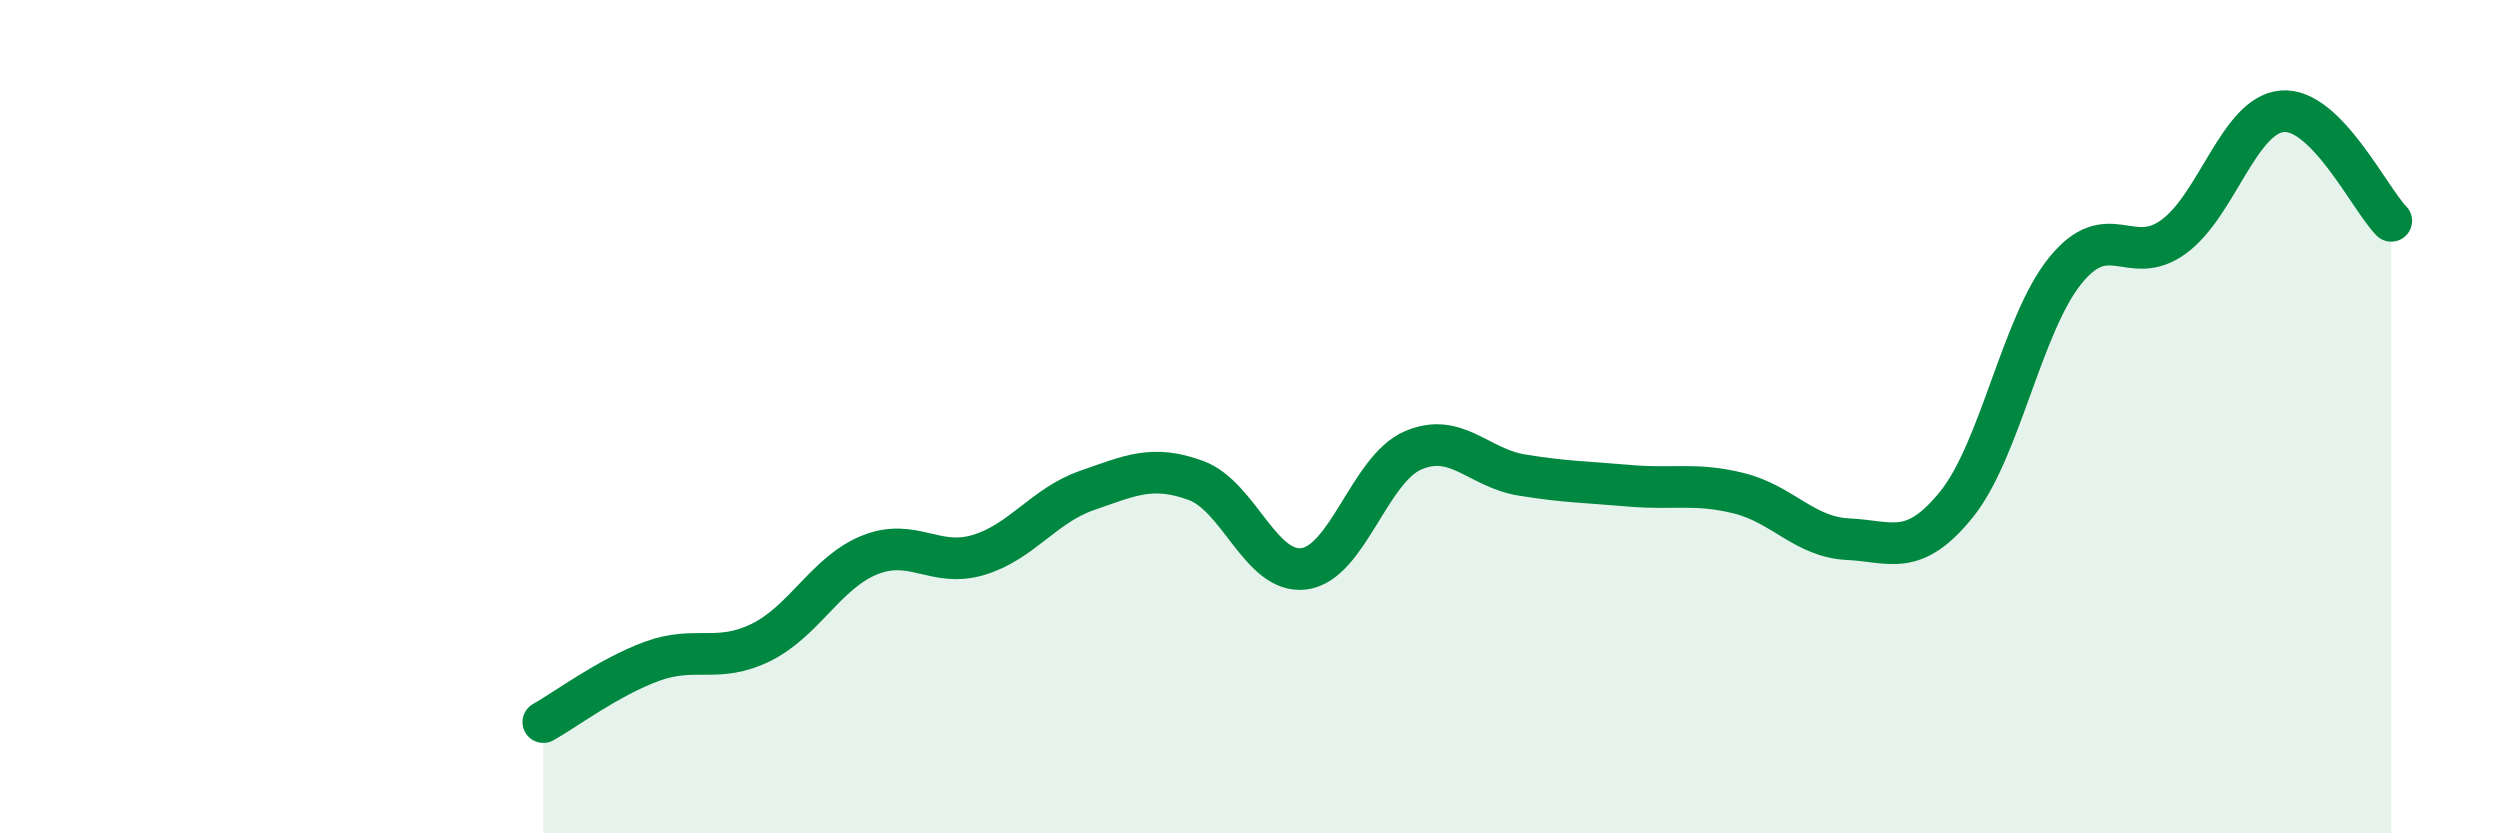 
    <svg width="60" height="20" viewBox="0 0 60 20" xmlns="http://www.w3.org/2000/svg">
      <path
        d="M 13.04,17.33 C 13.56,17.04 14.61,16.25 15.65,15.87 C 16.69,15.49 17.22,15.93 18.26,15.42 C 19.3,14.91 19.83,13.74 20.87,13.32 C 21.91,12.9 22.44,13.63 23.48,13.32 C 24.52,13.01 25.05,12.13 26.09,11.77 C 27.13,11.41 27.66,11.15 28.7,11.53 C 29.74,11.91 30.26,13.79 31.3,13.65 C 32.34,13.51 32.87,11.26 33.91,10.81 C 34.95,10.36 35.48,11.23 36.52,11.4 C 37.56,11.57 38.09,11.57 39.13,11.66 C 40.17,11.75 40.7,11.58 41.74,11.84 C 42.78,12.1 43.31,12.89 44.35,12.94 C 45.39,12.99 45.92,13.39 46.96,12.1 C 48,10.81 48.53,7.77 49.57,6.49 C 50.61,5.21 51.13,6.44 52.17,5.68 C 53.21,4.92 53.74,2.75 54.78,2.67 C 55.82,2.59 56.87,4.77 57.39,5.3L57.39 20L13.04 20Z"
        fill="#008740"
        opacity="0.1"
        stroke-linecap="round"
        stroke-linejoin="round"
      />
      <path
        d="M 13.04,17.33 C 13.56,17.04 14.61,16.25 15.65,15.87 C 16.69,15.49 17.22,15.93 18.26,15.42 C 19.3,14.91 19.83,13.74 20.87,13.32 C 21.91,12.9 22.44,13.63 23.48,13.32 C 24.52,13.01 25.05,12.13 26.09,11.77 C 27.13,11.41 27.66,11.15 28.7,11.53 C 29.74,11.91 30.26,13.79 31.3,13.65 C 32.34,13.51 32.87,11.26 33.91,10.81 C 34.95,10.36 35.48,11.23 36.52,11.4 C 37.56,11.57 38.09,11.57 39.13,11.66 C 40.17,11.75 40.7,11.58 41.74,11.84 C 42.78,12.1 43.31,12.89 44.35,12.94 C 45.39,12.99 45.92,13.39 46.96,12.1 C 48,10.81 48.53,7.77 49.57,6.49 C 50.61,5.21 51.13,6.44 52.17,5.68 C 53.21,4.92 53.74,2.75 54.78,2.67 C 55.82,2.59 56.87,4.77 57.39,5.3"
        stroke="#008740"
        stroke-width="1"
        fill="none"
        stroke-linecap="round"
        stroke-linejoin="round"
      />
    </svg>
  